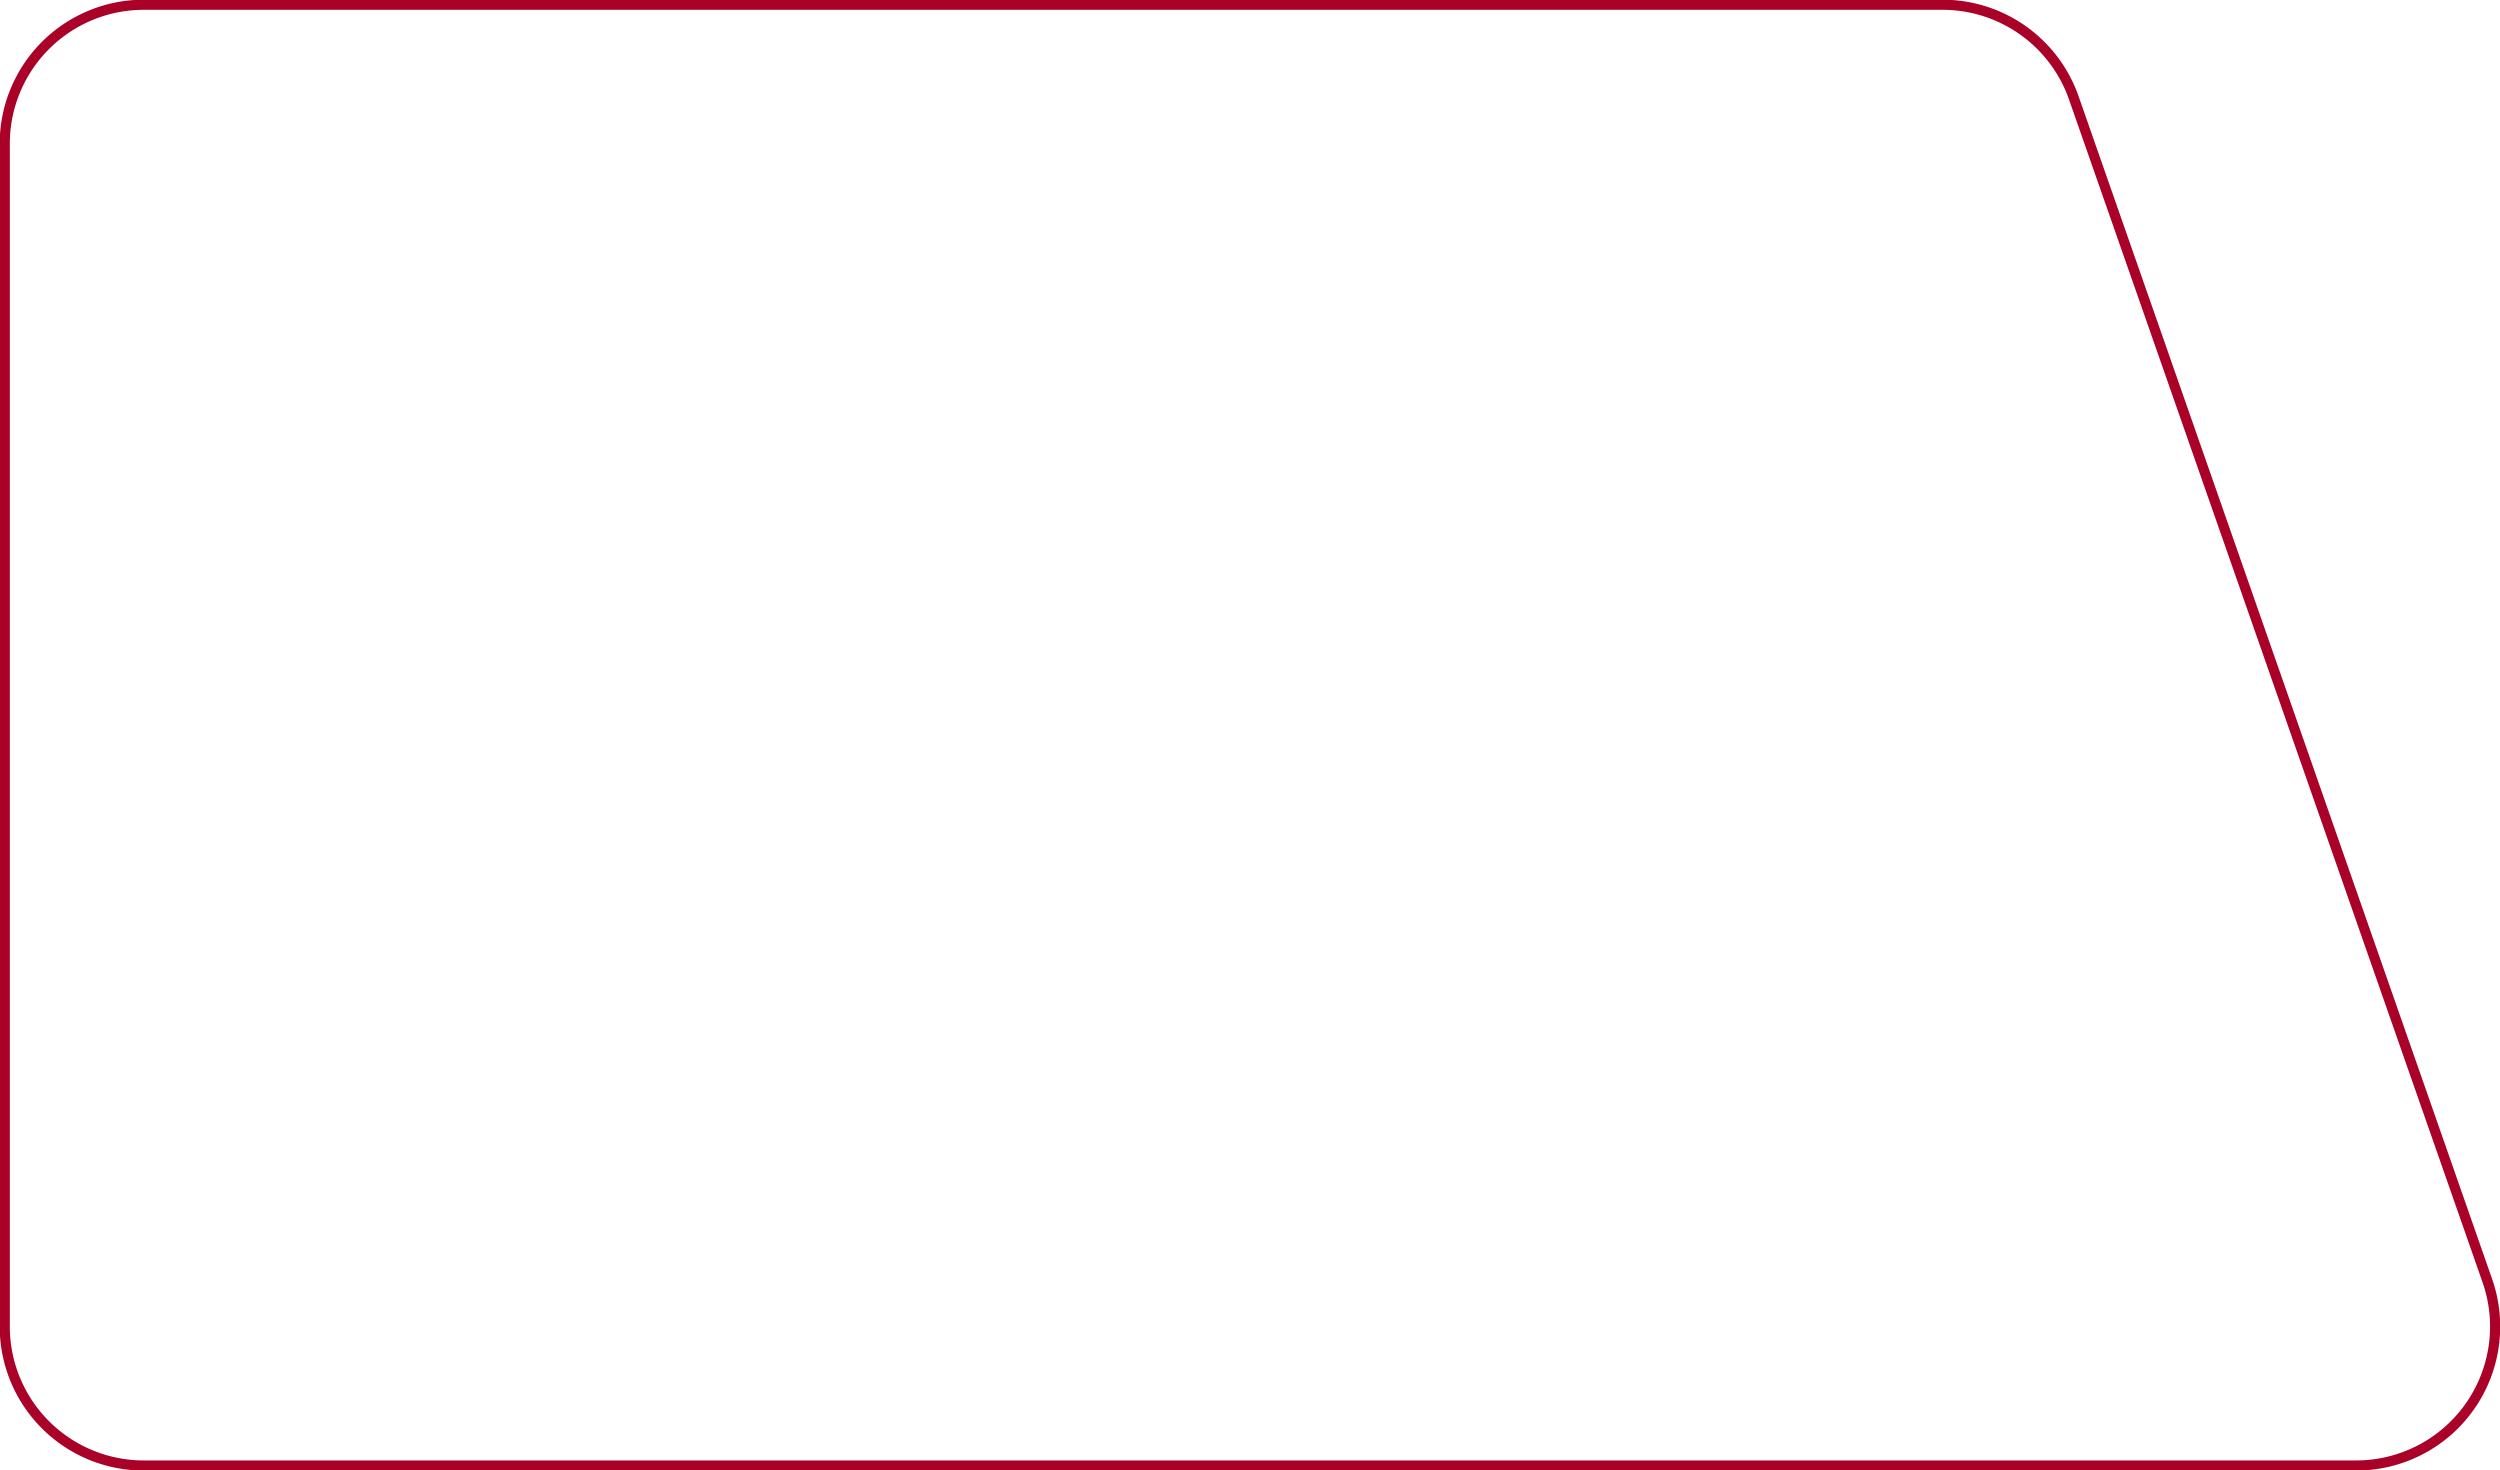 <?xml version="1.0" encoding="UTF-8"?> <svg xmlns="http://www.w3.org/2000/svg" xmlns:xlink="http://www.w3.org/1999/xlink" id="Component_7_28" data-name="Component 7 – 28" width="536" height="315.223" viewBox="0 0 536 315.223"><defs><clipPath id="clip-path"><rect id="Rectangle_132" data-name="Rectangle 132" width="536" height="315.223" fill="none" stroke="#aa0128" stroke-width="1"></rect></clipPath></defs><g id="Group_1805" data-name="Group 1805" clip-path="url(#clip-path)"><g id="Group_1804" data-name="Group 1804" style="isolation: isolate"><g id="Group_1803" data-name="Group 1803"><g id="Group_1802" data-name="Group 1802" clip-path="url(#clip-path)"><path id="Path_3127" data-name="Path 3127" d="M1.085,30.879V284.473a29.793,29.793,0,0,0,29.793,29.793H505.225a29.793,29.793,0,0,0,28.124-39.626L444.684,21.046A29.793,29.793,0,0,0,416.56,1.086H30.878A29.793,29.793,0,0,0,1.085,30.879Z" transform="translate(-0.064 -0.064)" fill="none" stroke="#aa0128" stroke-miterlimit="10" stroke-width="2.17"></path></g></g></g></g></svg> 